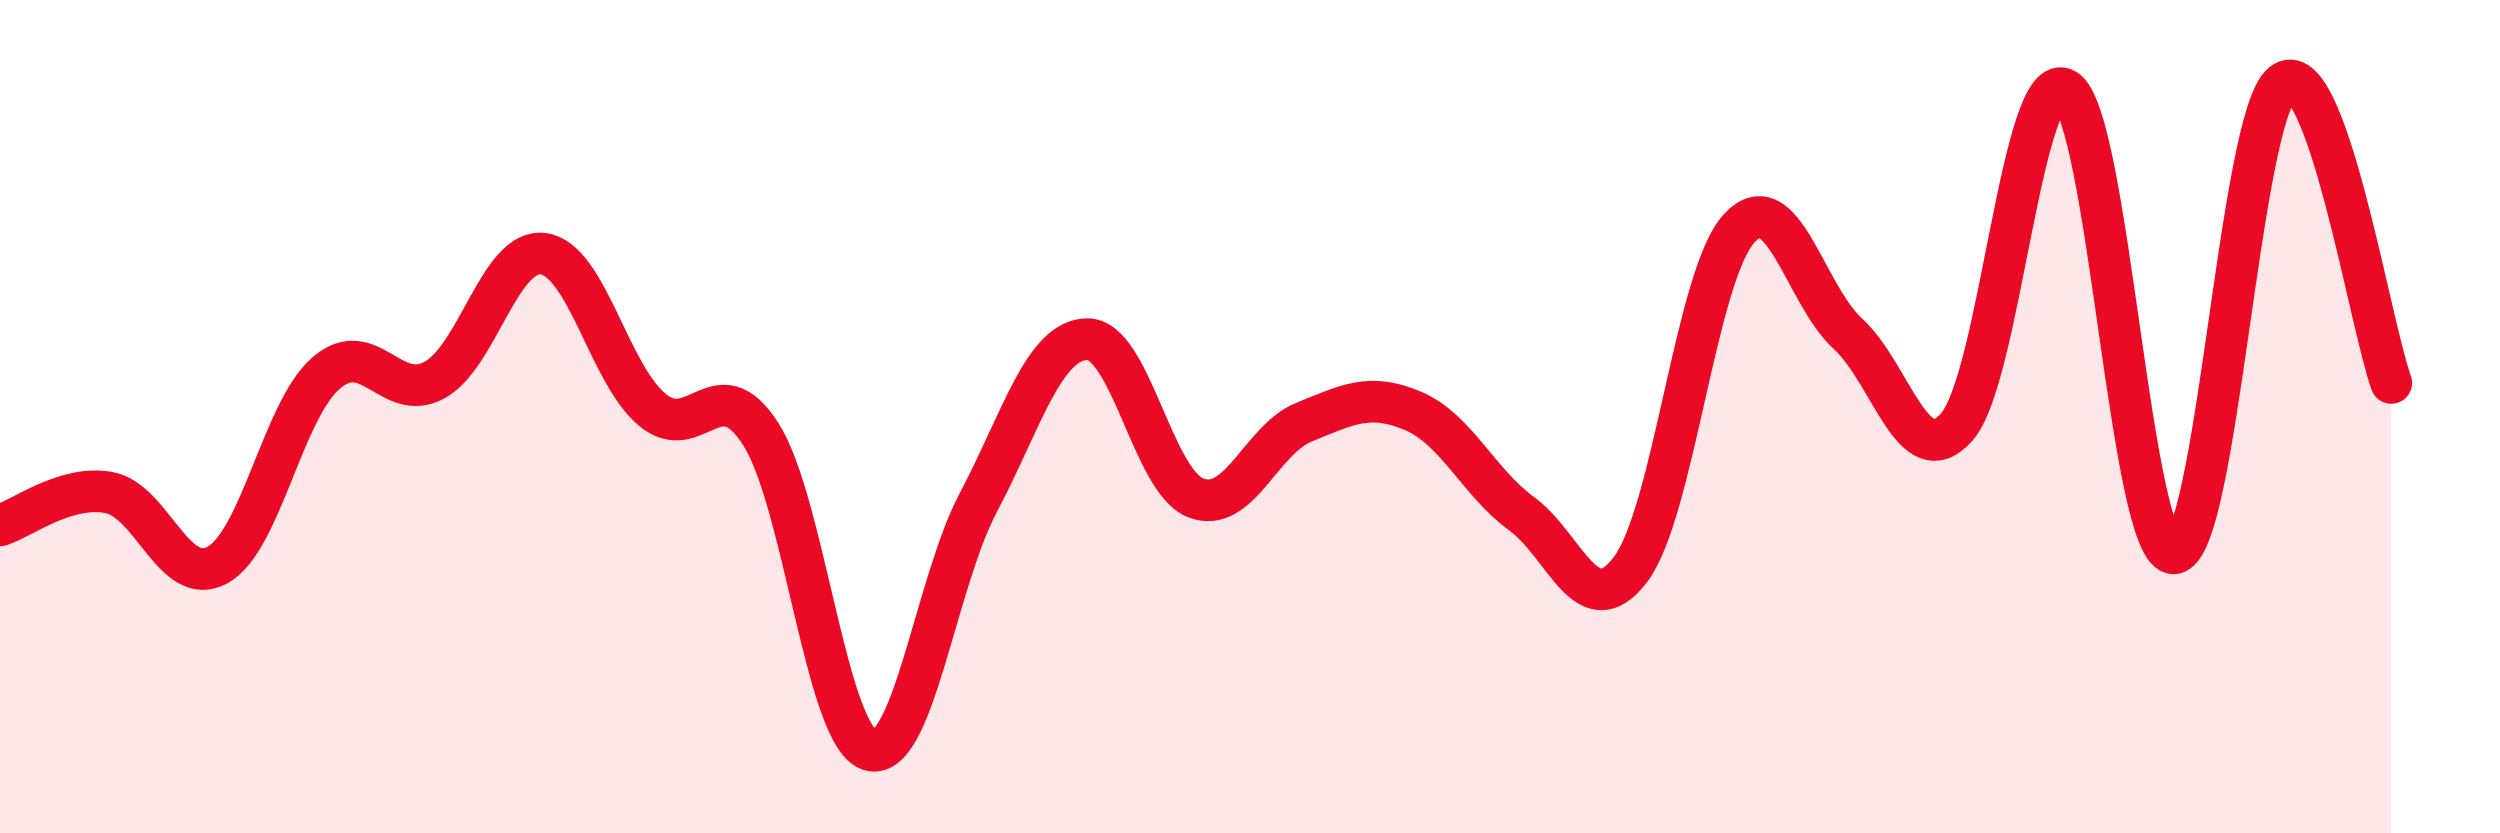 
    <svg width="60" height="20" viewBox="0 0 60 20" xmlns="http://www.w3.org/2000/svg">
      <path
        d="M 0,12.61 C 0.52,12.45 1.57,11.63 2.61,11.82 C 3.65,12.01 4.18,14.13 5.22,13.56 C 6.26,12.99 6.79,9.84 7.83,8.95 C 8.87,8.06 9.39,9.69 10.43,9.12 C 11.47,8.55 12,5.95 13.04,6.09 C 14.08,6.23 14.61,8.96 15.65,9.83 C 16.69,10.7 17.22,8.79 18.26,10.42 C 19.3,12.05 19.83,17.67 20.87,18 C 21.91,18.33 22.44,14.03 23.48,12.06 C 24.52,10.09 25.05,8.16 26.09,8.14 C 27.13,8.12 27.66,11.55 28.7,11.95 C 29.74,12.35 30.26,10.55 31.3,10.13 C 32.34,9.71 32.87,9.42 33.91,9.86 C 34.95,10.3 35.48,11.57 36.52,12.33 C 37.56,13.09 38.09,15.04 39.13,13.67 C 40.17,12.3 40.7,6.61 41.74,5.48 C 42.78,4.35 43.31,7.06 44.35,8.01 C 45.39,8.96 45.92,11.42 46.96,10.25 C 48,9.08 48.53,1.54 49.57,2.15 C 50.61,2.76 51.13,13.31 52.17,13.28 C 53.21,13.25 53.74,2.82 54.78,2 C 55.82,1.18 56.87,7.75 57.39,9.19L57.39 20L0 20Z"
        fill="#EB0A25"
        opacity="0.1"
        stroke-linecap="round"
        stroke-linejoin="round"
      />
      <path
        d="M 0,12.61 C 0.52,12.45 1.57,11.63 2.61,11.82 C 3.65,12.01 4.18,14.13 5.22,13.56 C 6.26,12.99 6.79,9.84 7.83,8.95 C 8.87,8.06 9.39,9.69 10.43,9.12 C 11.47,8.55 12,5.95 13.04,6.09 C 14.08,6.23 14.61,8.96 15.65,9.83 C 16.69,10.7 17.22,8.79 18.26,10.42 C 19.3,12.05 19.83,17.67 20.87,18 C 21.91,18.33 22.44,14.03 23.48,12.06 C 24.52,10.09 25.05,8.16 26.09,8.14 C 27.13,8.12 27.66,11.55 28.7,11.95 C 29.74,12.35 30.26,10.55 31.3,10.13 C 32.34,9.71 32.87,9.42 33.91,9.86 C 34.95,10.3 35.48,11.57 36.52,12.33 C 37.56,13.09 38.09,15.04 39.13,13.67 C 40.17,12.3 40.7,6.61 41.74,5.48 C 42.78,4.35 43.31,7.06 44.35,8.01 C 45.39,8.96 45.92,11.42 46.96,10.25 C 48,9.08 48.53,1.54 49.57,2.15 C 50.61,2.76 51.13,13.31 52.17,13.28 C 53.21,13.25 53.74,2.82 54.78,2 C 55.82,1.18 56.87,7.75 57.39,9.19"
        stroke="#EB0A25"
        stroke-width="1"
        fill="none"
        stroke-linecap="round"
        stroke-linejoin="round"
      />
    </svg>
  